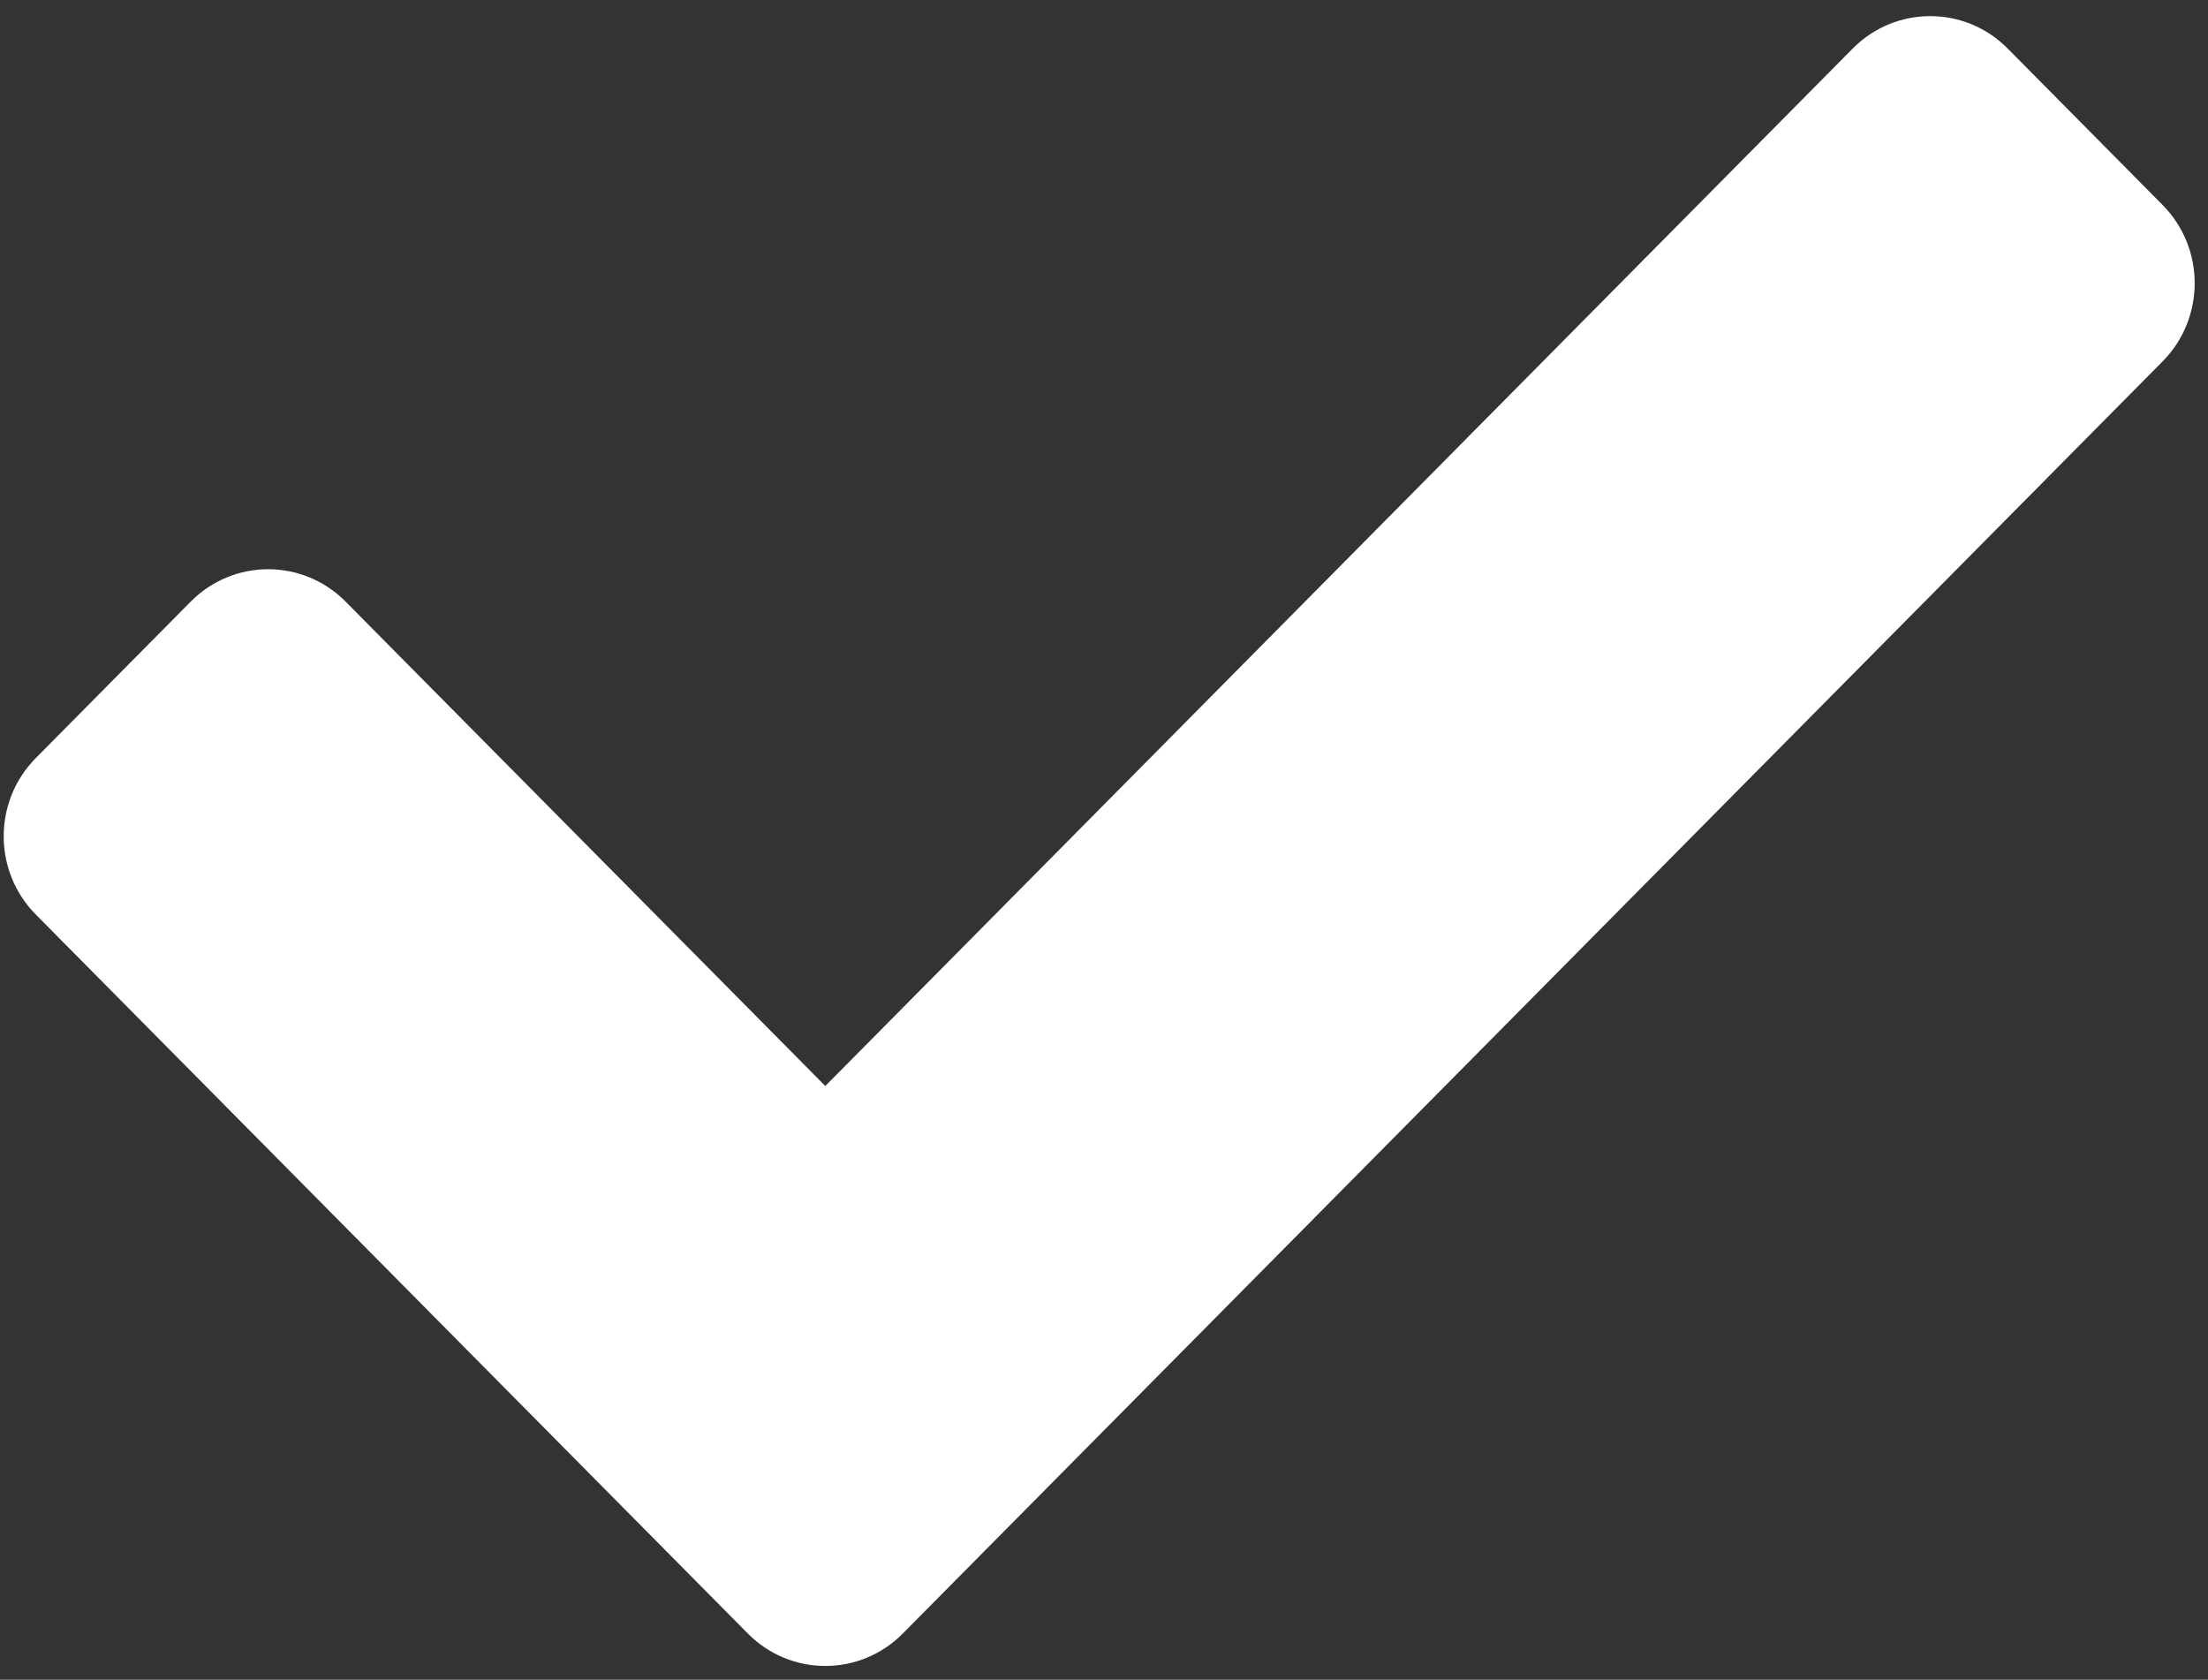 <svg width="117" height="89" viewBox="0 0 117 89" fill="none" xmlns="http://www.w3.org/2000/svg">
<rect x="0" y="0" width="117" height="89" fill="#333333" stroke="none"/>
<path d="M39.628 86.552L1.896 48.455C-0.371 46.166 -0.371 42.455 1.896 40.166L10.105 31.877C12.372 29.588 16.047 29.588 18.314 31.877L43.732 57.541L98.175 2.571C100.442 0.282 104.118 0.282 106.385 2.571L114.594 10.86C116.861 13.149 116.861 16.86 114.594 19.149L47.837 86.553C45.57 88.842 41.895 88.842 39.628 86.552Z" fill="white"/>
</svg>

